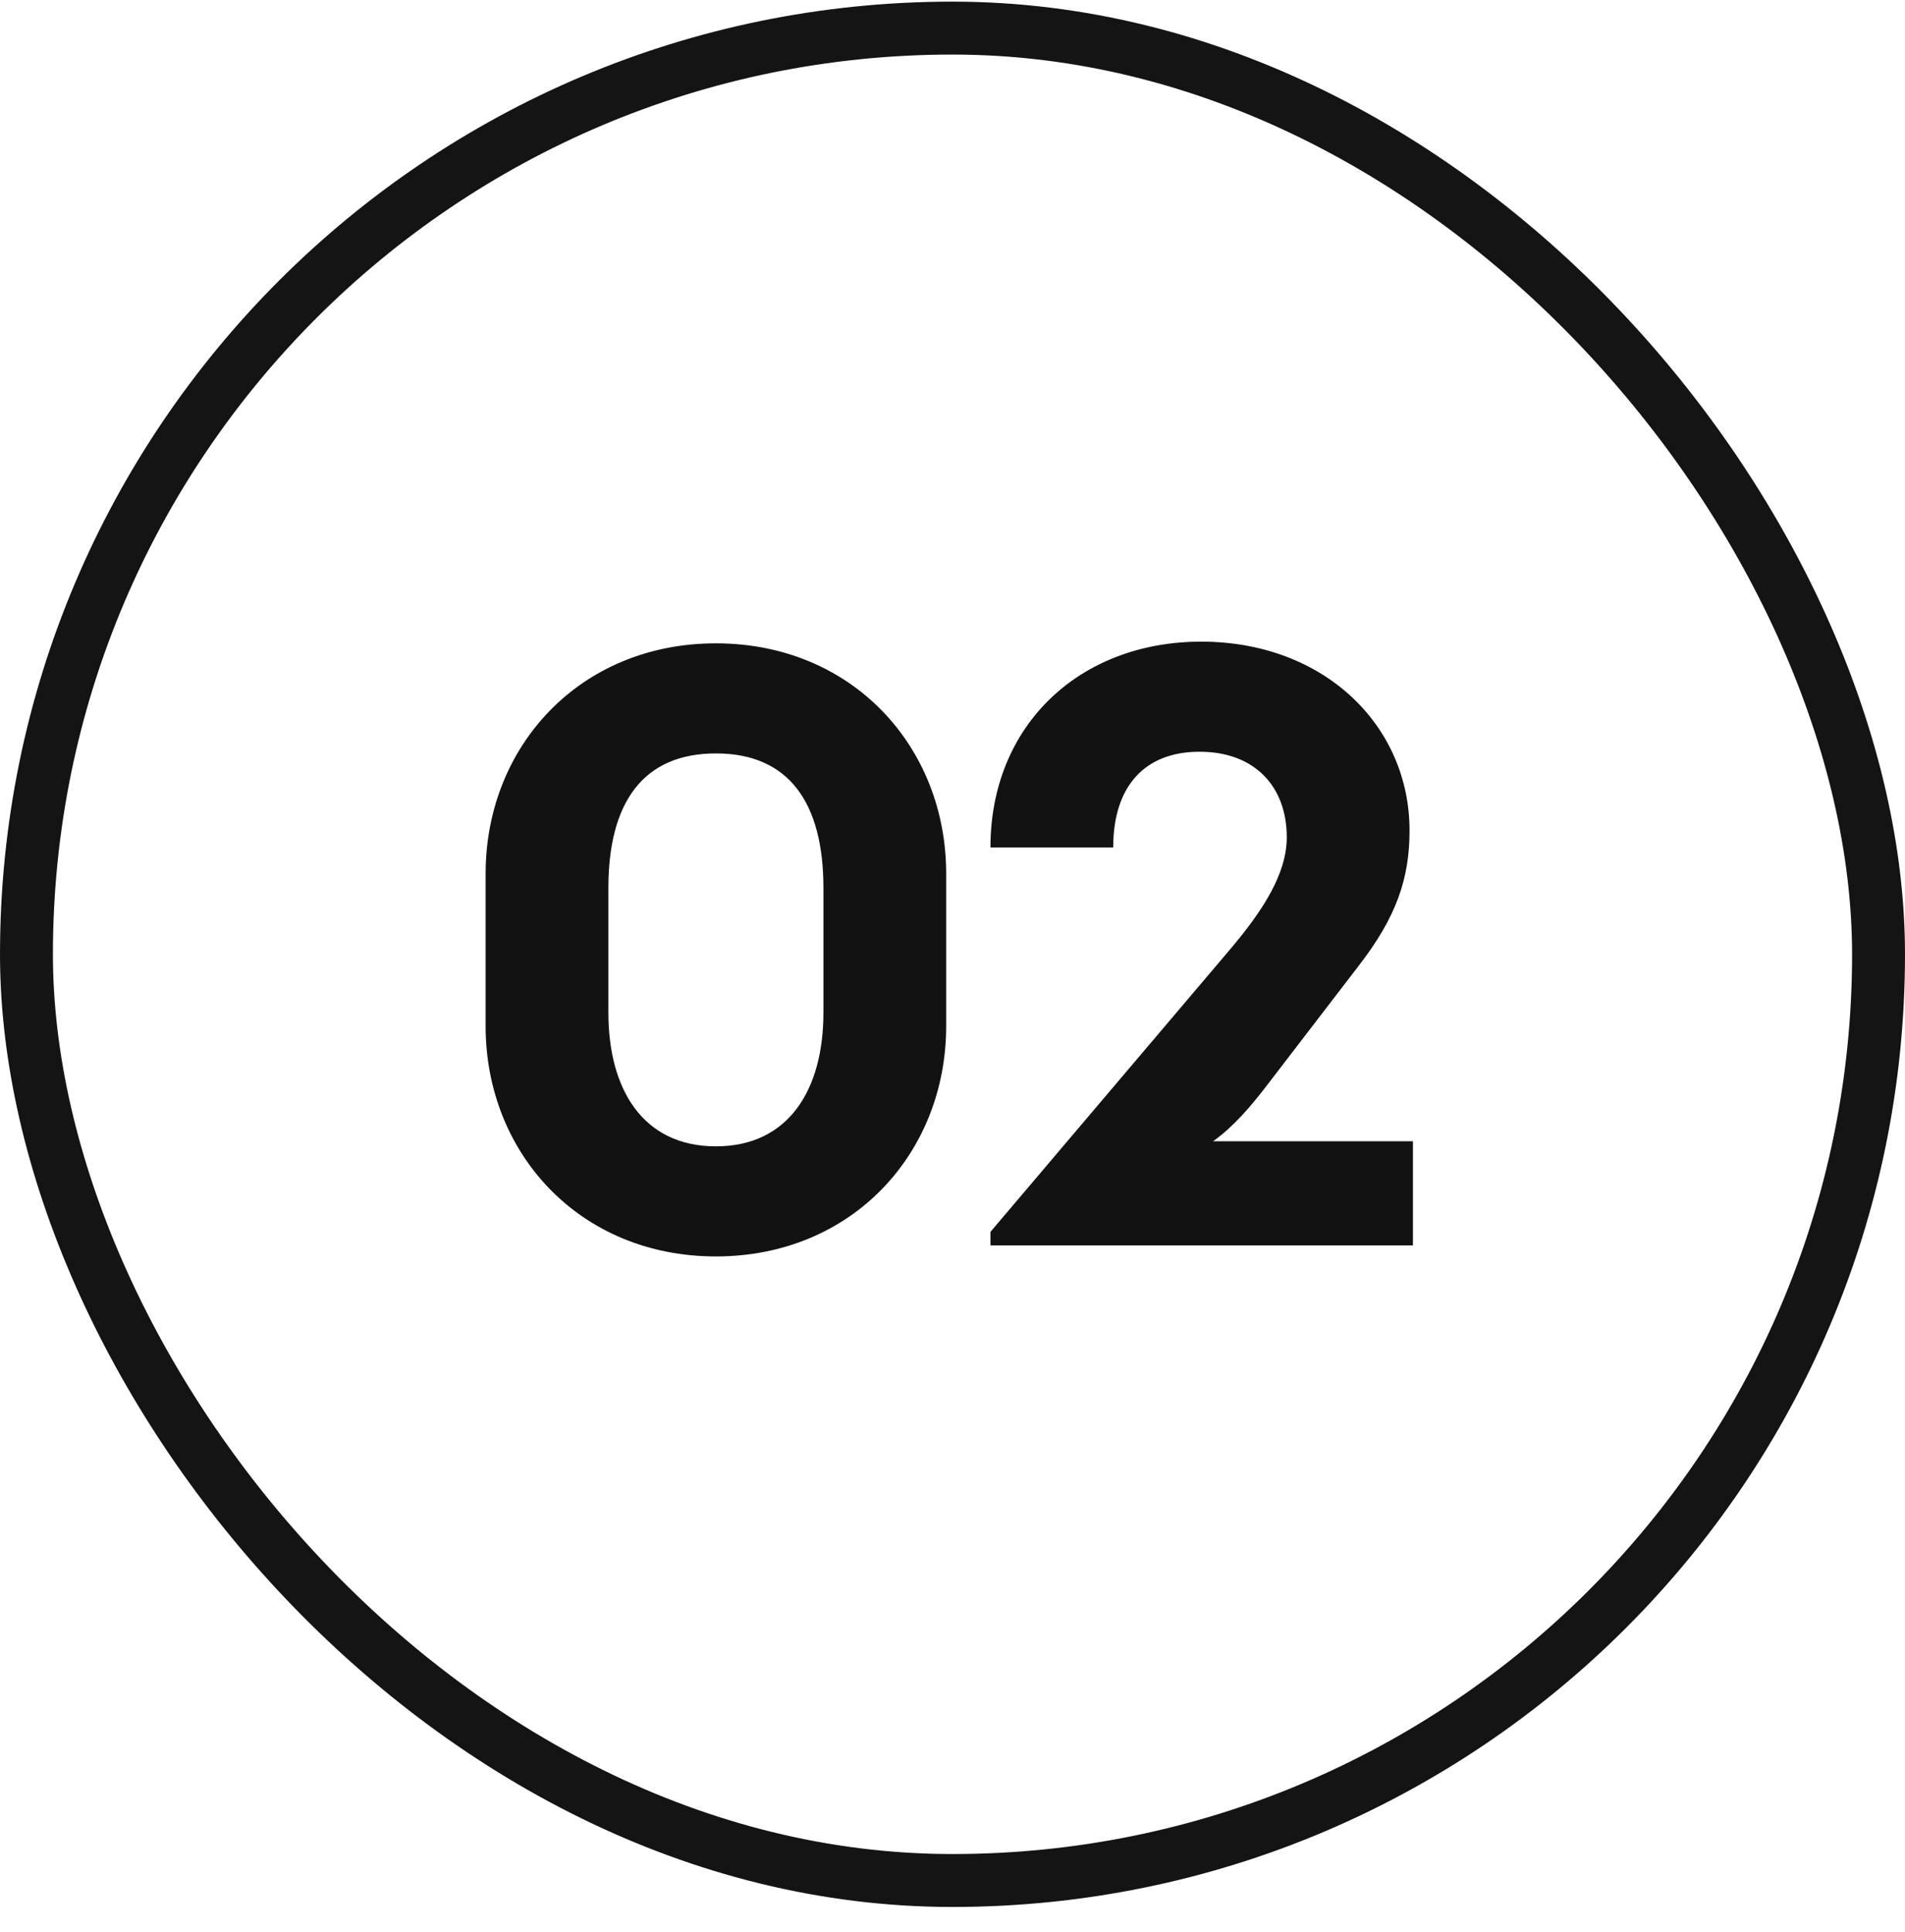 <svg width="72" height="73" viewBox="0 0 72 73" fill="none" xmlns="http://www.w3.org/2000/svg">
<rect x="1" y="1.062" width="70" height="70" rx="35" stroke="#141414" stroke-width="2"/>
<g clip-path="url(#clip0_27_6816)">
<path d="M27.058 47.479C32.209 47.479 35.761 43.575 35.761 38.775V33.015C35.761 28.215 32.209 24.311 27.058 24.311C21.905 24.311 18.354 28.215 18.354 33.015V38.775C18.354 43.575 21.905 47.479 27.058 47.479ZM22.994 38.263V33.559C22.994 30.327 24.305 28.471 27.058 28.471C29.809 28.471 31.122 30.327 31.122 33.559V38.263C31.122 41.175 29.809 43.319 27.058 43.319C24.305 43.319 22.994 41.175 22.994 38.263ZM37.434 47.063H53.402V43.127H45.85C46.65 42.551 47.29 41.783 47.834 41.079L51.322 36.535C52.794 34.647 53.274 33.175 53.274 31.383C53.274 27.415 50.042 24.247 45.402 24.247C40.794 24.247 37.434 27.415 37.434 32.023H42.074C42.074 29.719 43.258 28.407 45.338 28.407C47.418 28.407 48.634 29.719 48.634 31.639C48.634 33.015 47.738 34.423 46.394 35.991L37.434 46.551V47.063Z" fill="#131212"/>
</g>
<defs>
<clipPath id="clip0_27_6816">
<rect width="72" height="72" fill="white" transform="translate(0 0.062)"/>
</clipPath>
</defs>
</svg>
